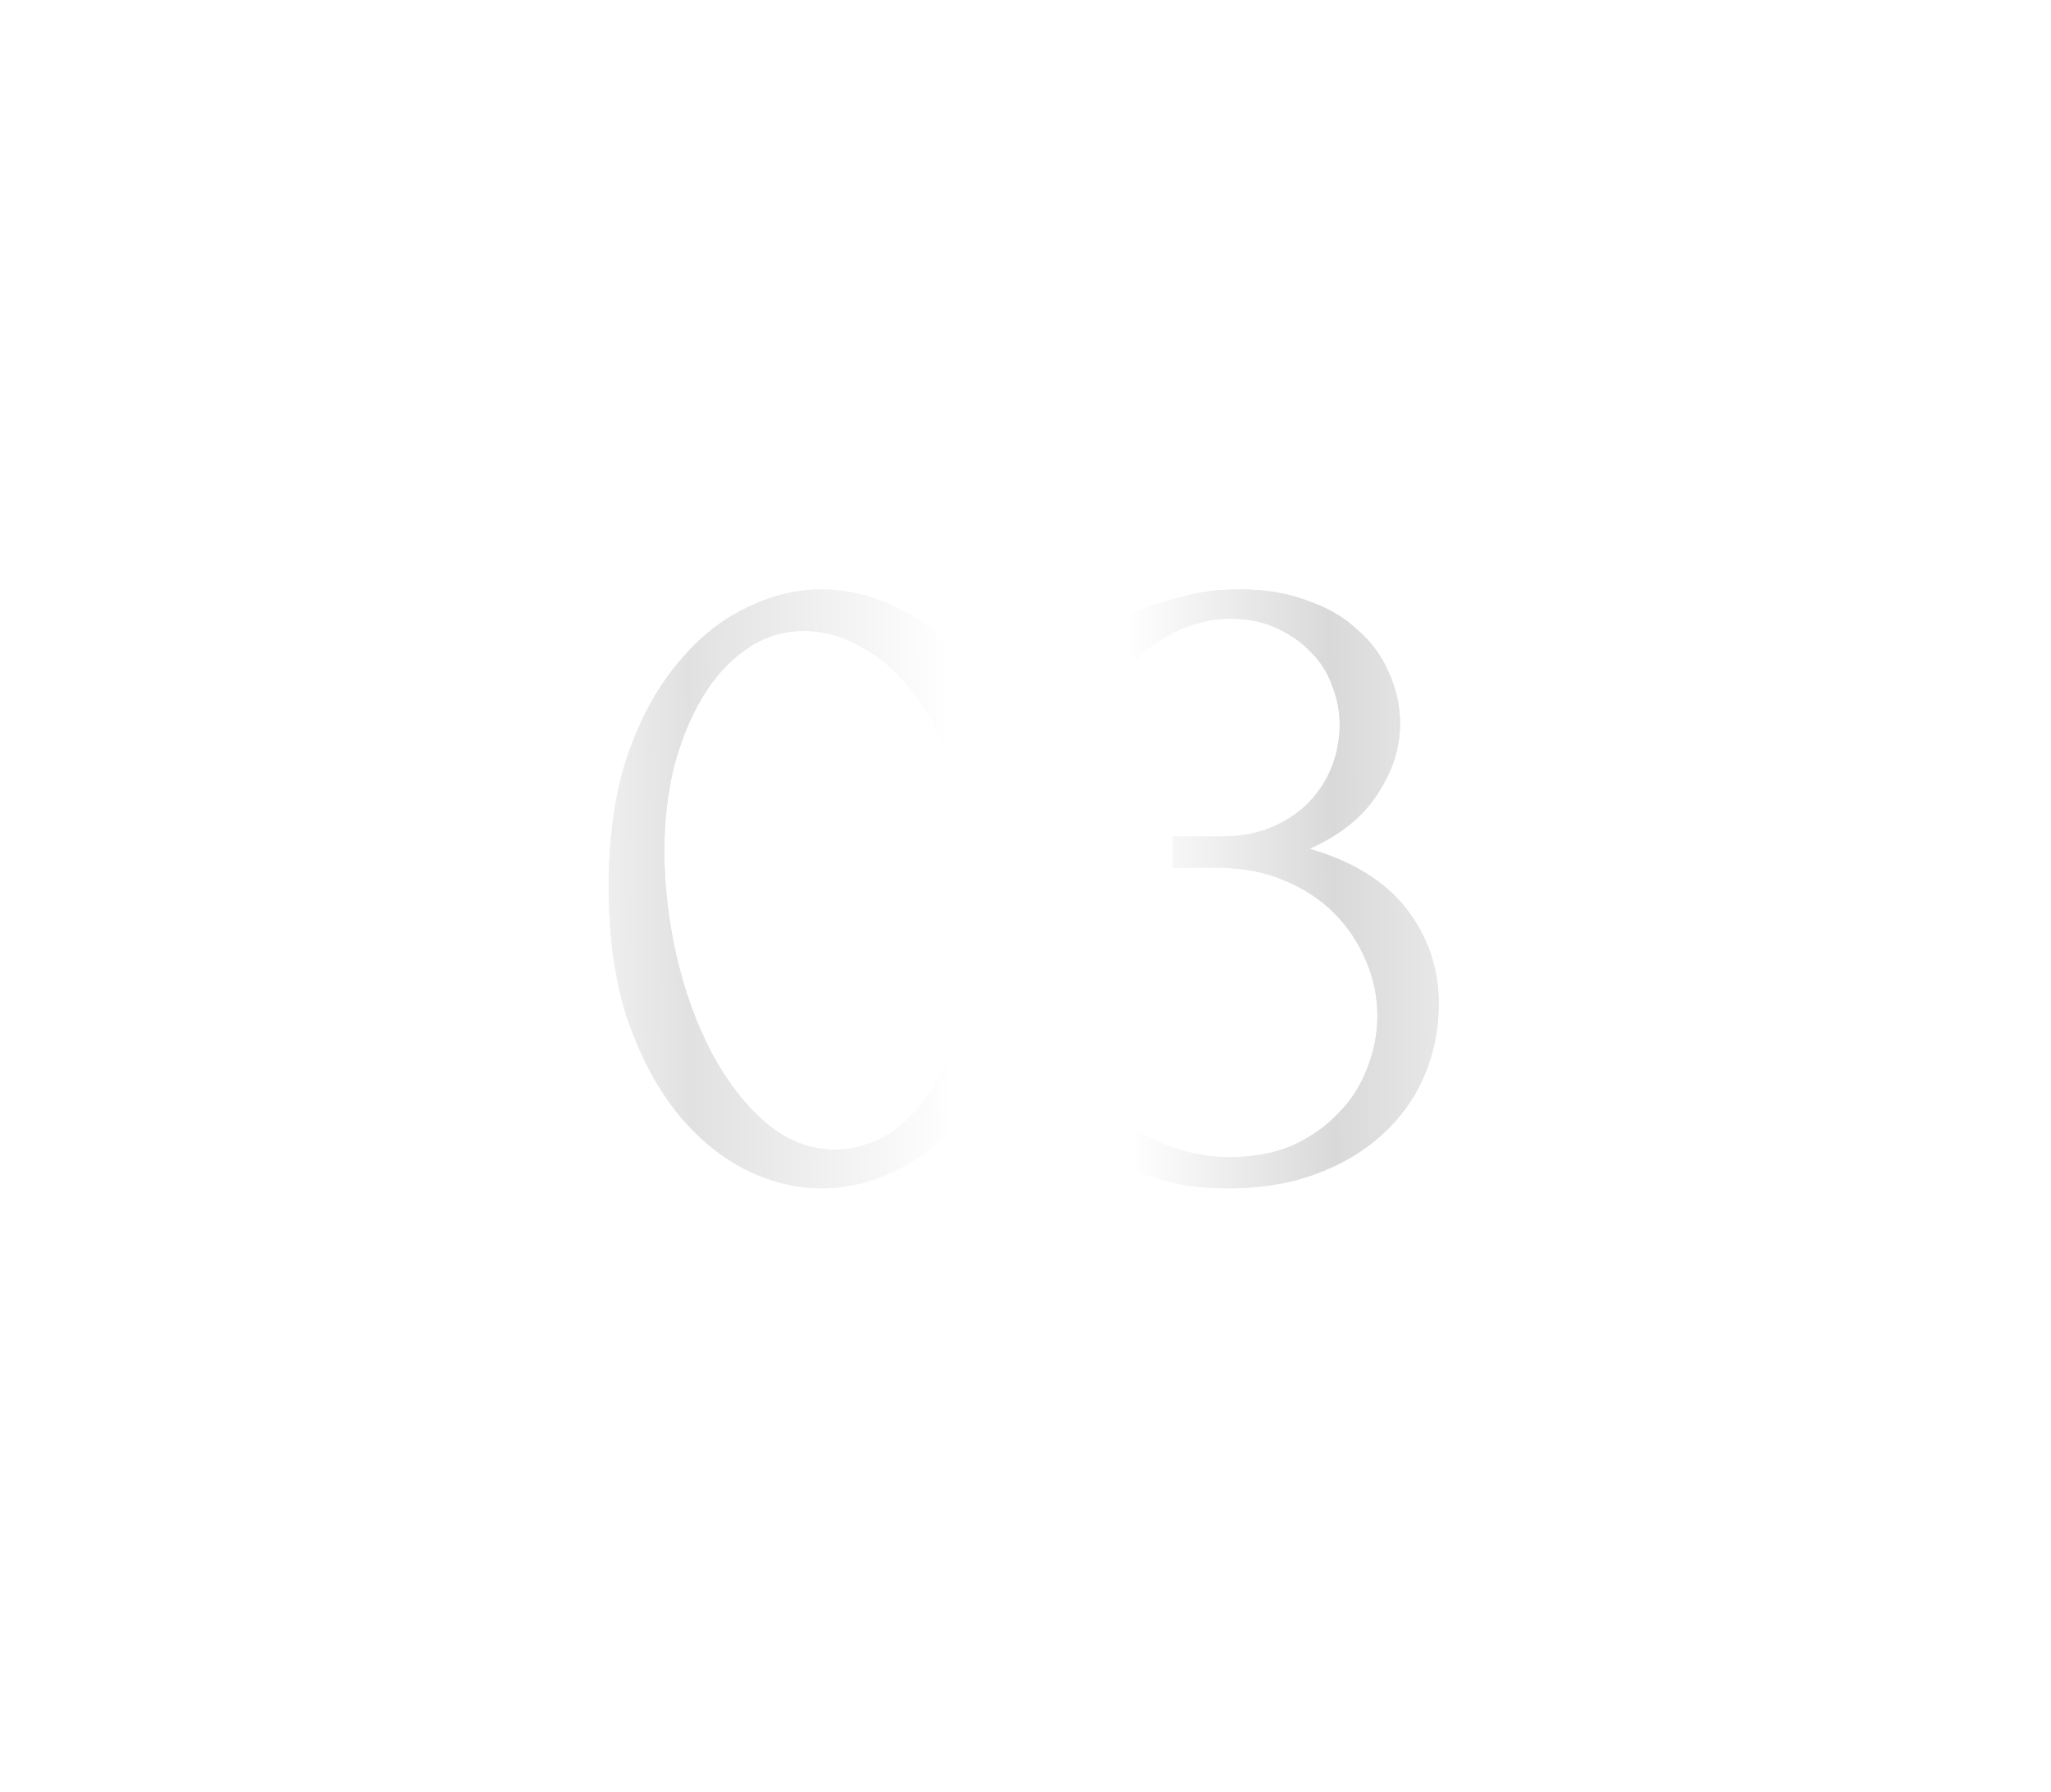 <?xml version="1.0" encoding="UTF-8"?> <svg xmlns="http://www.w3.org/2000/svg" width="87" height="76" viewBox="0 0 87 76" fill="none"> <g filter="url(#filter0_f_1_2997)"> <path d="M25.82 37.6C25.82 35.547 26.073 33.733 26.58 32.16C27.113 30.587 27.806 29.28 28.66 28.24C29.513 27.173 30.473 26.373 31.54 25.84C32.633 25.28 33.74 25 34.86 25C35.98 25 37.087 25.28 38.18 25.84C39.273 26.373 40.233 27.173 41.06 28.24C41.913 29.28 42.593 30.587 43.1 32.16C43.633 33.733 43.9 35.547 43.9 37.6C43.9 39.68 43.633 41.52 43.1 43.12C42.593 44.693 41.913 46.027 41.06 47.12C40.233 48.187 39.273 49 38.18 49.56C37.087 50.12 35.98 50.4 34.86 50.4C33.74 50.4 32.633 50.12 31.54 49.56C30.473 49 29.513 48.187 28.66 47.12C27.806 46.027 27.113 44.693 26.58 43.12C26.073 41.52 25.82 39.68 25.82 37.6ZM41.38 38.64C41.38 36.72 41.166 35.027 40.74 33.56C40.313 32.067 39.753 30.827 39.06 29.84C38.393 28.827 37.62 28.067 36.74 27.56C35.886 27.027 35.007 26.76 34.1 26.76C33.193 26.76 32.367 27.027 31.62 27.56C30.9 28.067 30.287 28.747 29.78 29.6C29.273 30.453 28.873 31.44 28.58 32.56C28.313 33.68 28.18 34.853 28.18 36.08C28.18 37.547 28.353 39.04 28.7 40.56C29.047 42.053 29.54 43.413 30.18 44.64C30.82 45.84 31.58 46.827 32.46 47.6C33.367 48.373 34.353 48.76 35.42 48.76C36.193 48.76 36.94 48.547 37.66 48.12C38.38 47.667 39.007 47.013 39.54 46.16C40.1 45.307 40.54 44.253 40.86 43C41.206 41.747 41.38 40.293 41.38 38.64ZM46.788 26.16H47.148C47.361 26.16 47.588 26.12 47.828 26.04C48.068 25.96 48.335 25.867 48.628 25.76C49.081 25.6 49.628 25.44 50.268 25.28C50.908 25.093 51.695 25 52.628 25C53.695 25 54.641 25.16 55.468 25.48C56.321 25.773 57.028 26.187 57.588 26.72C58.175 27.227 58.615 27.827 58.908 28.52C59.228 29.213 59.388 29.933 59.388 30.68C59.388 31.72 59.068 32.72 58.428 33.68C57.815 34.64 56.855 35.413 55.548 36C57.388 36.533 58.761 37.387 59.668 38.56C60.575 39.733 61.028 41.067 61.028 42.56C61.028 43.68 60.815 44.72 60.388 45.68C59.988 46.613 59.388 47.44 58.588 48.16C57.815 48.853 56.881 49.4 55.788 49.8C54.695 50.2 53.468 50.4 52.108 50.4C51.095 50.4 50.255 50.307 49.588 50.12C48.921 49.933 48.361 49.76 47.908 49.6C47.615 49.493 47.348 49.413 47.108 49.36C46.868 49.28 46.628 49.24 46.388 49.24H46.028V46.16H46.428C47.121 47.12 47.975 47.853 48.988 48.36C50.028 48.84 51.095 49.08 52.188 49.08C53.148 49.08 54.015 48.92 54.788 48.6C55.561 48.253 56.215 47.8 56.748 47.24C57.308 46.68 57.721 46.04 57.988 45.32C58.281 44.6 58.428 43.853 58.428 43.08C58.428 42.28 58.268 41.507 57.948 40.76C57.628 39.987 57.175 39.307 56.588 38.72C56.001 38.133 55.281 37.667 54.428 37.32C53.601 36.973 52.655 36.8 51.588 36.8H49.748V35.48H51.788C52.615 35.48 53.335 35.347 53.948 35.08C54.588 34.813 55.121 34.453 55.548 34C55.975 33.547 56.295 33.04 56.508 32.48C56.721 31.92 56.828 31.333 56.828 30.72C56.828 30.16 56.721 29.613 56.508 29.08C56.321 28.547 56.028 28.08 55.628 27.68C55.228 27.253 54.735 26.907 54.148 26.64C53.588 26.373 52.935 26.24 52.188 26.24C51.281 26.24 50.375 26.493 49.468 27C48.561 27.507 47.801 28.267 47.188 29.28H46.788V26.16Z" fill="url(#paint0_linear_1_2997)"></path> </g> <path d="M25.82 37.6C25.82 35.547 26.073 33.733 26.58 32.16C27.113 30.587 27.806 29.28 28.66 28.24C29.513 27.173 30.473 26.373 31.54 25.84C32.633 25.28 33.74 25 34.86 25C35.98 25 37.087 25.28 38.18 25.84C39.273 26.373 40.233 27.173 41.06 28.24C41.913 29.28 42.593 30.587 43.1 32.16C43.633 33.733 43.9 35.547 43.9 37.6C43.9 39.68 43.633 41.52 43.1 43.12C42.593 44.693 41.913 46.027 41.06 47.12C40.233 48.187 39.273 49 38.18 49.56C37.087 50.12 35.98 50.4 34.86 50.4C33.74 50.4 32.633 50.12 31.54 49.56C30.473 49 29.513 48.187 28.66 47.12C27.806 46.027 27.113 44.693 26.58 43.12C26.073 41.52 25.82 39.68 25.82 37.6ZM41.38 38.64C41.38 36.72 41.166 35.027 40.74 33.56C40.313 32.067 39.753 30.827 39.06 29.84C38.393 28.827 37.62 28.067 36.74 27.56C35.886 27.027 35.007 26.76 34.1 26.76C33.193 26.76 32.367 27.027 31.62 27.56C30.9 28.067 30.287 28.747 29.78 29.6C29.273 30.453 28.873 31.44 28.58 32.56C28.313 33.68 28.18 34.853 28.18 36.08C28.18 37.547 28.353 39.04 28.7 40.56C29.047 42.053 29.54 43.413 30.18 44.64C30.82 45.84 31.58 46.827 32.46 47.6C33.367 48.373 34.353 48.76 35.42 48.76C36.193 48.76 36.94 48.547 37.66 48.12C38.38 47.667 39.007 47.013 39.54 46.16C40.1 45.307 40.54 44.253 40.86 43C41.206 41.747 41.38 40.293 41.38 38.64ZM46.788 26.16H47.148C47.361 26.16 47.588 26.12 47.828 26.04C48.068 25.96 48.335 25.867 48.628 25.76C49.081 25.6 49.628 25.44 50.268 25.28C50.908 25.093 51.695 25 52.628 25C53.695 25 54.641 25.16 55.468 25.48C56.321 25.773 57.028 26.187 57.588 26.72C58.175 27.227 58.615 27.827 58.908 28.52C59.228 29.213 59.388 29.933 59.388 30.68C59.388 31.72 59.068 32.72 58.428 33.68C57.815 34.64 56.855 35.413 55.548 36C57.388 36.533 58.761 37.387 59.668 38.56C60.575 39.733 61.028 41.067 61.028 42.56C61.028 43.68 60.815 44.72 60.388 45.68C59.988 46.613 59.388 47.44 58.588 48.16C57.815 48.853 56.881 49.4 55.788 49.8C54.695 50.2 53.468 50.4 52.108 50.4C51.095 50.4 50.255 50.307 49.588 50.12C48.921 49.933 48.361 49.76 47.908 49.6C47.615 49.493 47.348 49.413 47.108 49.36C46.868 49.28 46.628 49.24 46.388 49.24H46.028V46.16H46.428C47.121 47.12 47.975 47.853 48.988 48.36C50.028 48.84 51.095 49.08 52.188 49.08C53.148 49.08 54.015 48.92 54.788 48.6C55.561 48.253 56.215 47.8 56.748 47.24C57.308 46.68 57.721 46.04 57.988 45.32C58.281 44.6 58.428 43.853 58.428 43.08C58.428 42.28 58.268 41.507 57.948 40.76C57.628 39.987 57.175 39.307 56.588 38.72C56.001 38.133 55.281 37.667 54.428 37.32C53.601 36.973 52.655 36.8 51.588 36.8H49.748V35.48H51.788C52.615 35.48 53.335 35.347 53.948 35.08C54.588 34.813 55.121 34.453 55.548 34C55.975 33.547 56.295 33.04 56.508 32.48C56.721 31.92 56.828 31.333 56.828 30.72C56.828 30.16 56.721 29.613 56.508 29.08C56.321 28.547 56.028 28.08 55.628 27.68C55.228 27.253 54.735 26.907 54.148 26.64C53.588 26.373 52.935 26.24 52.188 26.24C51.281 26.24 50.375 26.493 49.468 27C48.561 27.507 47.801 28.267 47.188 29.28H46.788V26.16Z" fill="url(#paint1_linear_1_2997)"></path> <defs> <filter id="filter0_f_1_2997" x="0.82" y="0" width="85.208" height="75.4" filterUnits="userSpaceOnUse" color-interpolation-filters="sRGB"> <feFlood flood-opacity="0" result="BackgroundImageFix"></feFlood> <feBlend mode="normal" in="SourceGraphic" in2="BackgroundImageFix" result="shape"></feBlend> <feGaussianBlur stdDeviation="12.5" result="effect1_foregroundBlur_1_2997"></feGaussianBlur> </filter> <linearGradient id="paint0_linear_1_2997" x1="21.386" y1="36.1" x2="68.602" y2="35.693" gradientUnits="userSpaceOnUse"> <stop stop-color="white"></stop> <stop offset="0.166" stop-color="#E1E1E1"></stop> <stop offset="0.401" stop-color="white"></stop> <stop offset="0.562" stop-color="white"></stop> <stop offset="0.744" stop-color="#D9D9D9"></stop> <stop offset="0.994" stop-color="white"></stop> </linearGradient> <linearGradient id="paint1_linear_1_2997" x1="21.386" y1="36.1" x2="68.602" y2="35.693" gradientUnits="userSpaceOnUse"> <stop stop-color="white"></stop> <stop offset="0.166" stop-color="#E1E1E1"></stop> <stop offset="0.401" stop-color="white"></stop> <stop offset="0.562" stop-color="white"></stop> <stop offset="0.744" stop-color="#D9D9D9"></stop> <stop offset="0.994" stop-color="white"></stop> </linearGradient> </defs> </svg> 
